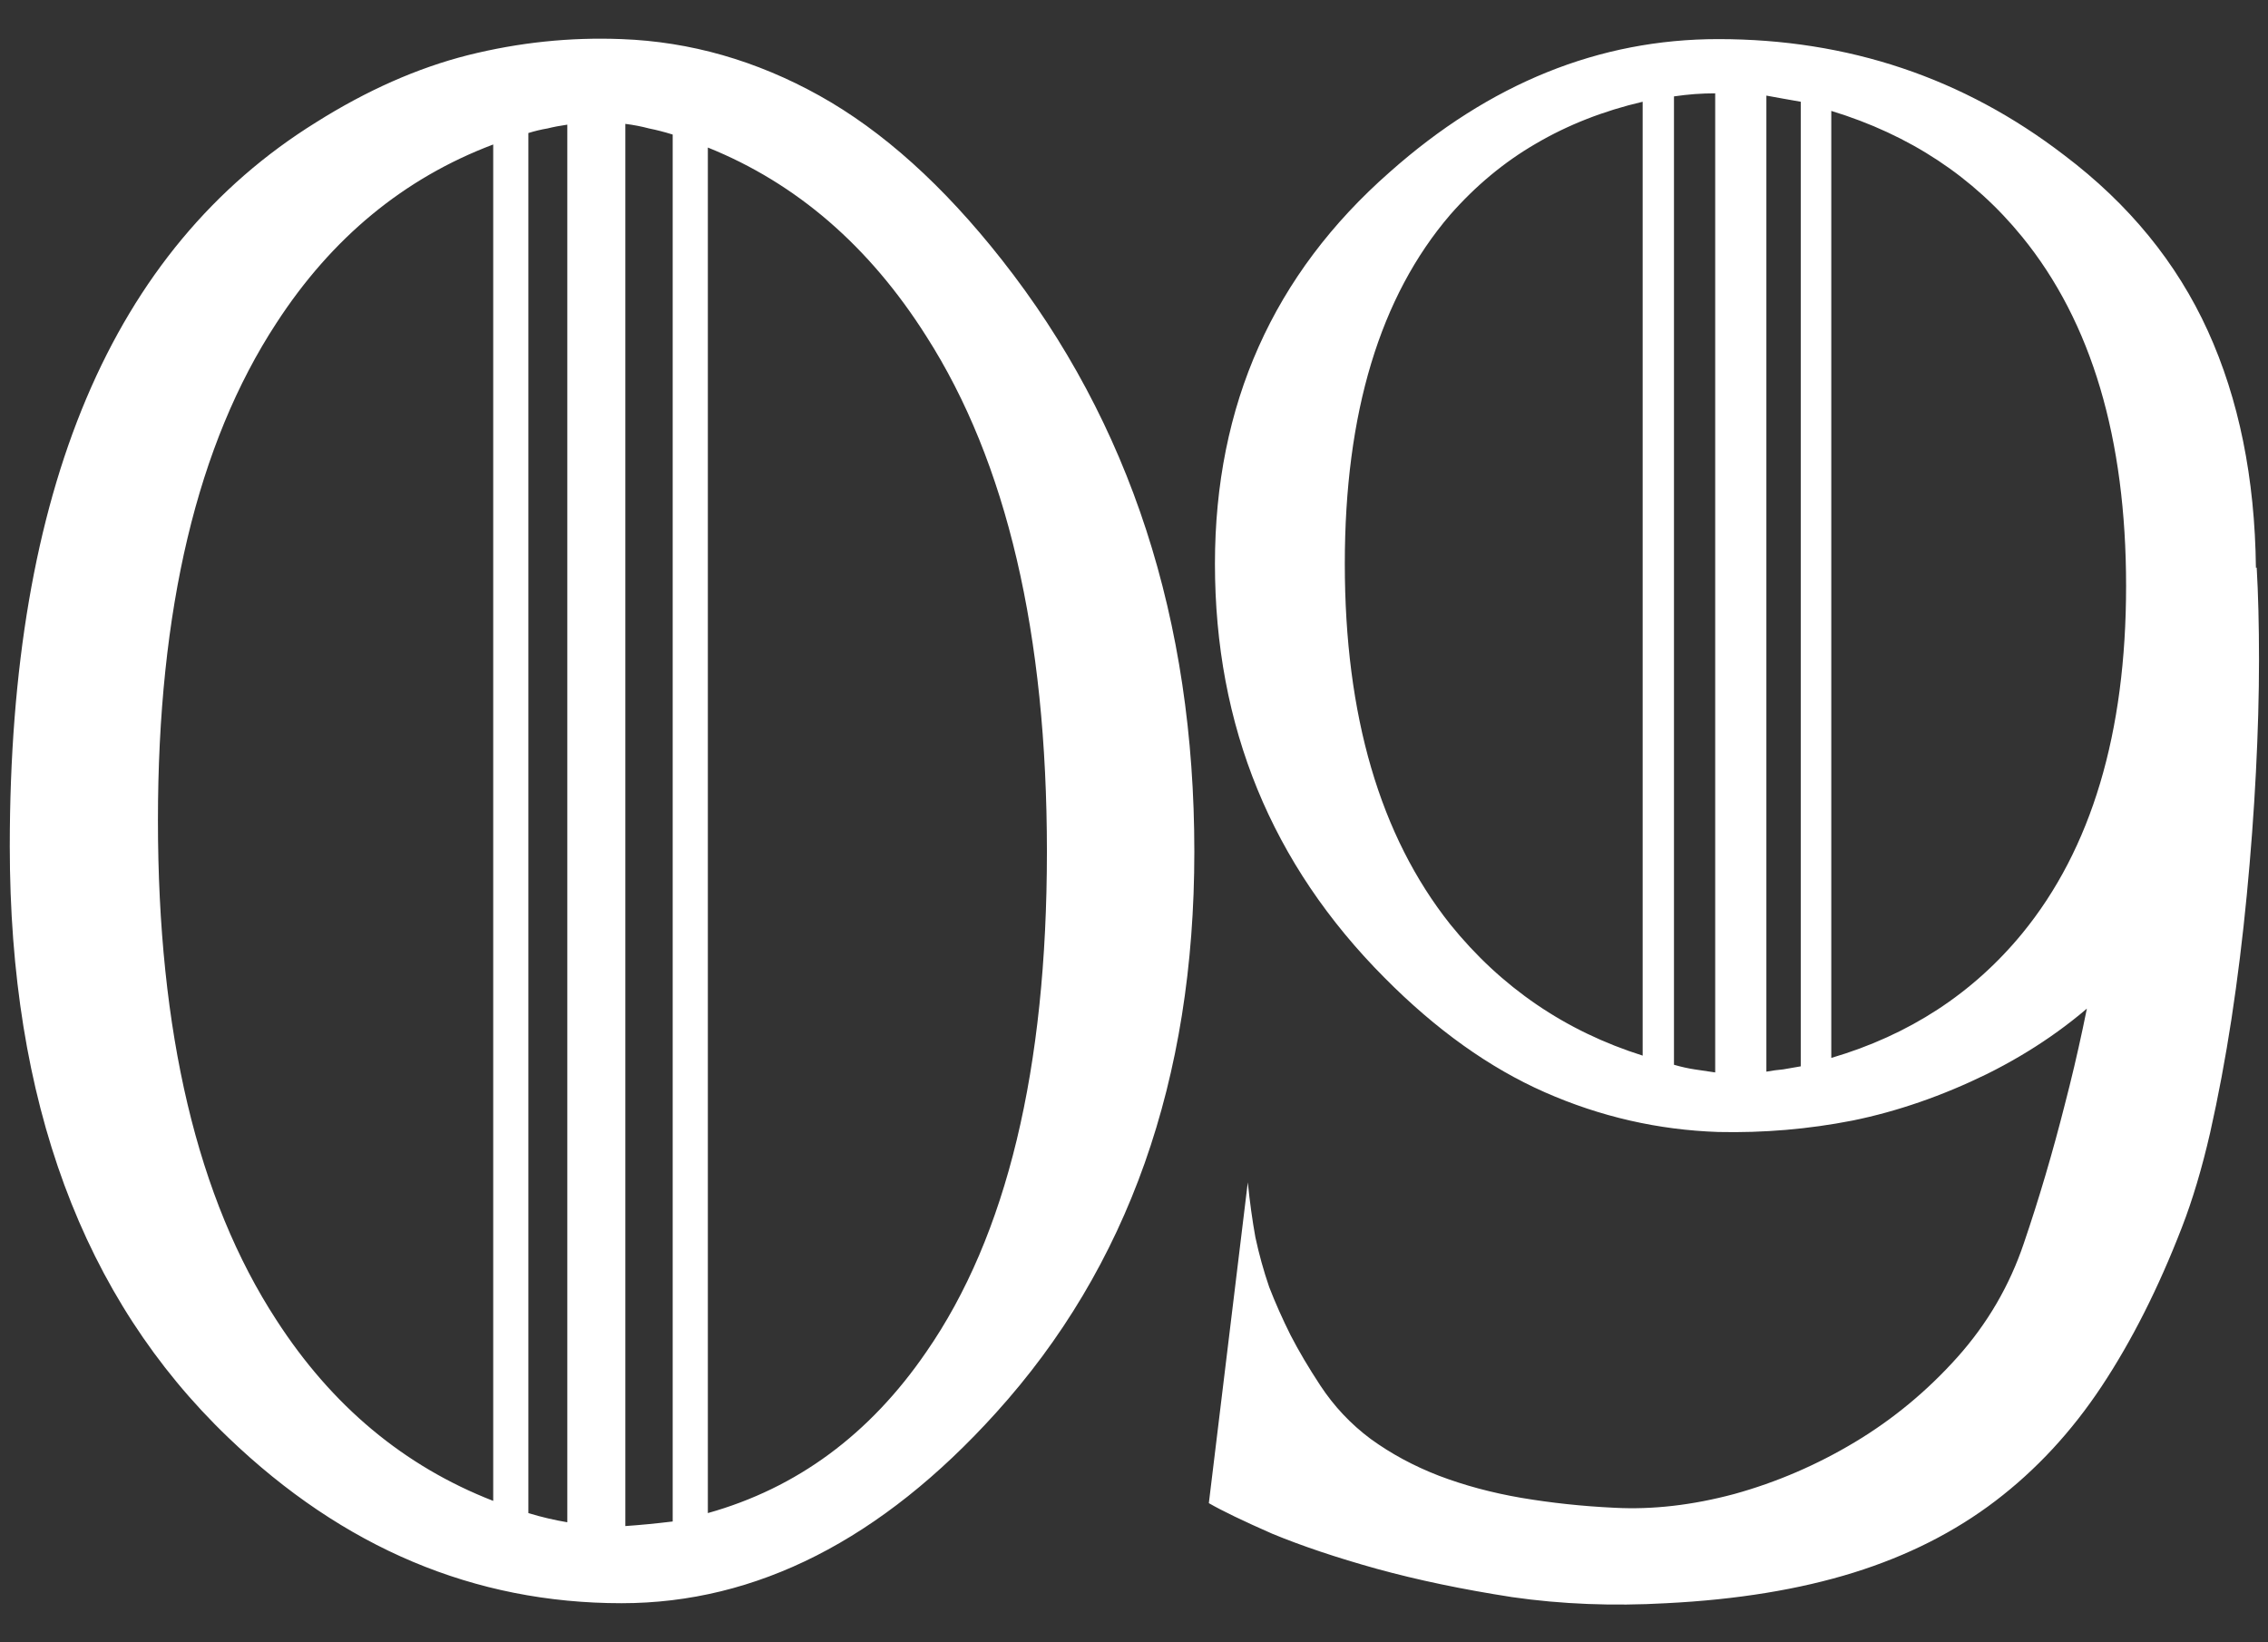 <?xml version="1.0" encoding="UTF-8"?> <svg xmlns="http://www.w3.org/2000/svg" width="58" height="42" viewBox="0 0 58 42" fill="none"><rect x="0" y="0" width="58" height="42" fill="#333333" stroke="none"/><path d="M18.102 3.773V38.695C20.38 38.057 22.242 36.684 23.688 34.574C25.745 31.605 26.773 27.341 26.773 21.781C26.773 16.208 25.745 11.814 23.688 8.598C22.229 6.293 20.367 4.685 18.102 3.773ZM7.066 8.266C5.048 11.352 4.039 15.59 4.039 20.98C4.039 26.397 5.048 30.655 7.066 33.754C8.486 35.954 10.335 37.497 12.613 38.383V3.695C10.335 4.555 8.486 6.078 7.066 8.266ZM15.992 3.168V39.027C16.37 39.001 16.773 38.962 17.203 38.91V3.441C16.995 3.376 16.793 3.324 16.598 3.285C16.402 3.233 16.201 3.194 15.992 3.168ZM14.508 38.93V3.188C14.325 3.214 14.156 3.246 14 3.285C13.844 3.311 13.681 3.35 13.512 3.402V38.695C13.681 38.747 13.85 38.793 14.02 38.832C14.189 38.871 14.352 38.904 14.508 38.93ZM8.082 3.129C9.384 2.309 10.68 1.736 11.969 1.41C13.271 1.085 14.579 0.948 15.895 1C17.652 1.065 19.338 1.547 20.953 2.445C22.568 3.344 24.124 4.743 25.621 6.645C28.902 10.811 30.543 15.857 30.543 21.781C30.543 27.615 28.85 32.4 25.465 36.137C22.535 39.379 19.345 41 15.895 41C12.132 41 8.779 39.587 5.836 36.762C2.112 33.194 0.25 28.155 0.25 21.645C0.25 12.543 2.861 6.371 8.082 3.129ZM42.008 26.996V2.602C41.005 2.836 40.094 3.194 39.273 3.676C38.466 4.145 37.737 4.75 37.086 5.492C35.289 7.589 34.391 10.564 34.391 14.418C34.391 18.298 35.289 21.371 37.086 23.637C38.388 25.251 40.029 26.371 42.008 26.996ZM51.715 23.871C53.486 21.71 54.371 18.747 54.371 14.984C54.371 11.208 53.486 8.233 51.715 6.059C50.465 4.522 48.837 3.448 46.832 2.836V27.055C48.824 26.469 50.452 25.408 51.715 23.871ZM43.863 27.426V2.387C43.694 2.387 43.518 2.393 43.336 2.406C43.167 2.419 42.991 2.439 42.809 2.465V27.23C42.991 27.283 43.167 27.322 43.336 27.348C43.505 27.374 43.681 27.4 43.863 27.426ZM45.172 2.445V27.406C45.315 27.38 45.458 27.361 45.602 27.348C45.758 27.322 45.908 27.296 46.051 27.27V2.602C45.895 2.576 45.745 2.549 45.602 2.523C45.458 2.497 45.315 2.471 45.172 2.445ZM50.816 27.465C49.671 28.025 48.525 28.422 47.379 28.656C46.246 28.878 45.1 28.975 43.941 28.949C42.405 28.897 40.927 28.559 39.508 27.934C38.089 27.309 36.721 26.332 35.406 25.004C32.516 22.1 31.07 18.572 31.07 14.418C31.07 10.355 32.561 7.016 35.543 4.398C38.095 2.133 40.895 1 43.941 1C47.262 1 50.211 1.99 52.789 3.969C54.443 5.219 55.667 6.716 56.461 8.461C57.255 10.206 57.665 12.224 57.691 14.516C57.743 17.667 57.184 20.329 56.012 22.504C54.853 24.665 53.121 26.319 50.816 27.465ZM57.711 14.516C57.75 15.193 57.77 15.98 57.77 16.879C57.77 17.777 57.743 18.734 57.691 19.75C57.639 20.766 57.561 21.814 57.457 22.895C57.353 23.975 57.223 25.03 57.066 26.059C56.91 27.074 56.728 28.044 56.52 28.969C56.311 29.88 56.07 30.688 55.797 31.391C55.198 32.94 54.514 34.294 53.746 35.453C52.978 36.612 52.073 37.589 51.031 38.383C49.99 39.177 48.779 39.789 47.398 40.219C46.018 40.648 44.423 40.909 42.613 41C41.246 41.078 39.931 41.026 38.668 40.844C37.405 40.648 36.253 40.408 35.211 40.121C34.182 39.835 33.29 39.535 32.535 39.223C31.793 38.897 31.253 38.637 30.914 38.441L31.91 30.238C31.962 30.746 32.027 31.215 32.105 31.645C32.197 32.074 32.314 32.497 32.457 32.914C32.613 33.318 32.796 33.728 33.004 34.145C33.212 34.548 33.466 34.978 33.766 35.434C34.117 35.967 34.547 36.423 35.055 36.801C35.575 37.178 36.155 37.491 36.793 37.738C37.444 37.986 38.147 38.175 38.902 38.305C39.671 38.435 40.465 38.52 41.285 38.559C42.262 38.611 43.284 38.493 44.352 38.207C45.432 37.908 46.461 37.465 47.438 36.879C48.414 36.293 49.286 35.57 50.055 34.711C50.823 33.852 51.389 32.882 51.754 31.801C52.145 30.655 52.496 29.463 52.809 28.227C53.134 26.977 53.414 25.662 53.648 24.281C53.883 22.901 54.059 21.443 54.176 19.906C54.306 18.37 54.371 16.729 54.371 14.984L57.711 14.516Z" fill="white"></path></svg> 